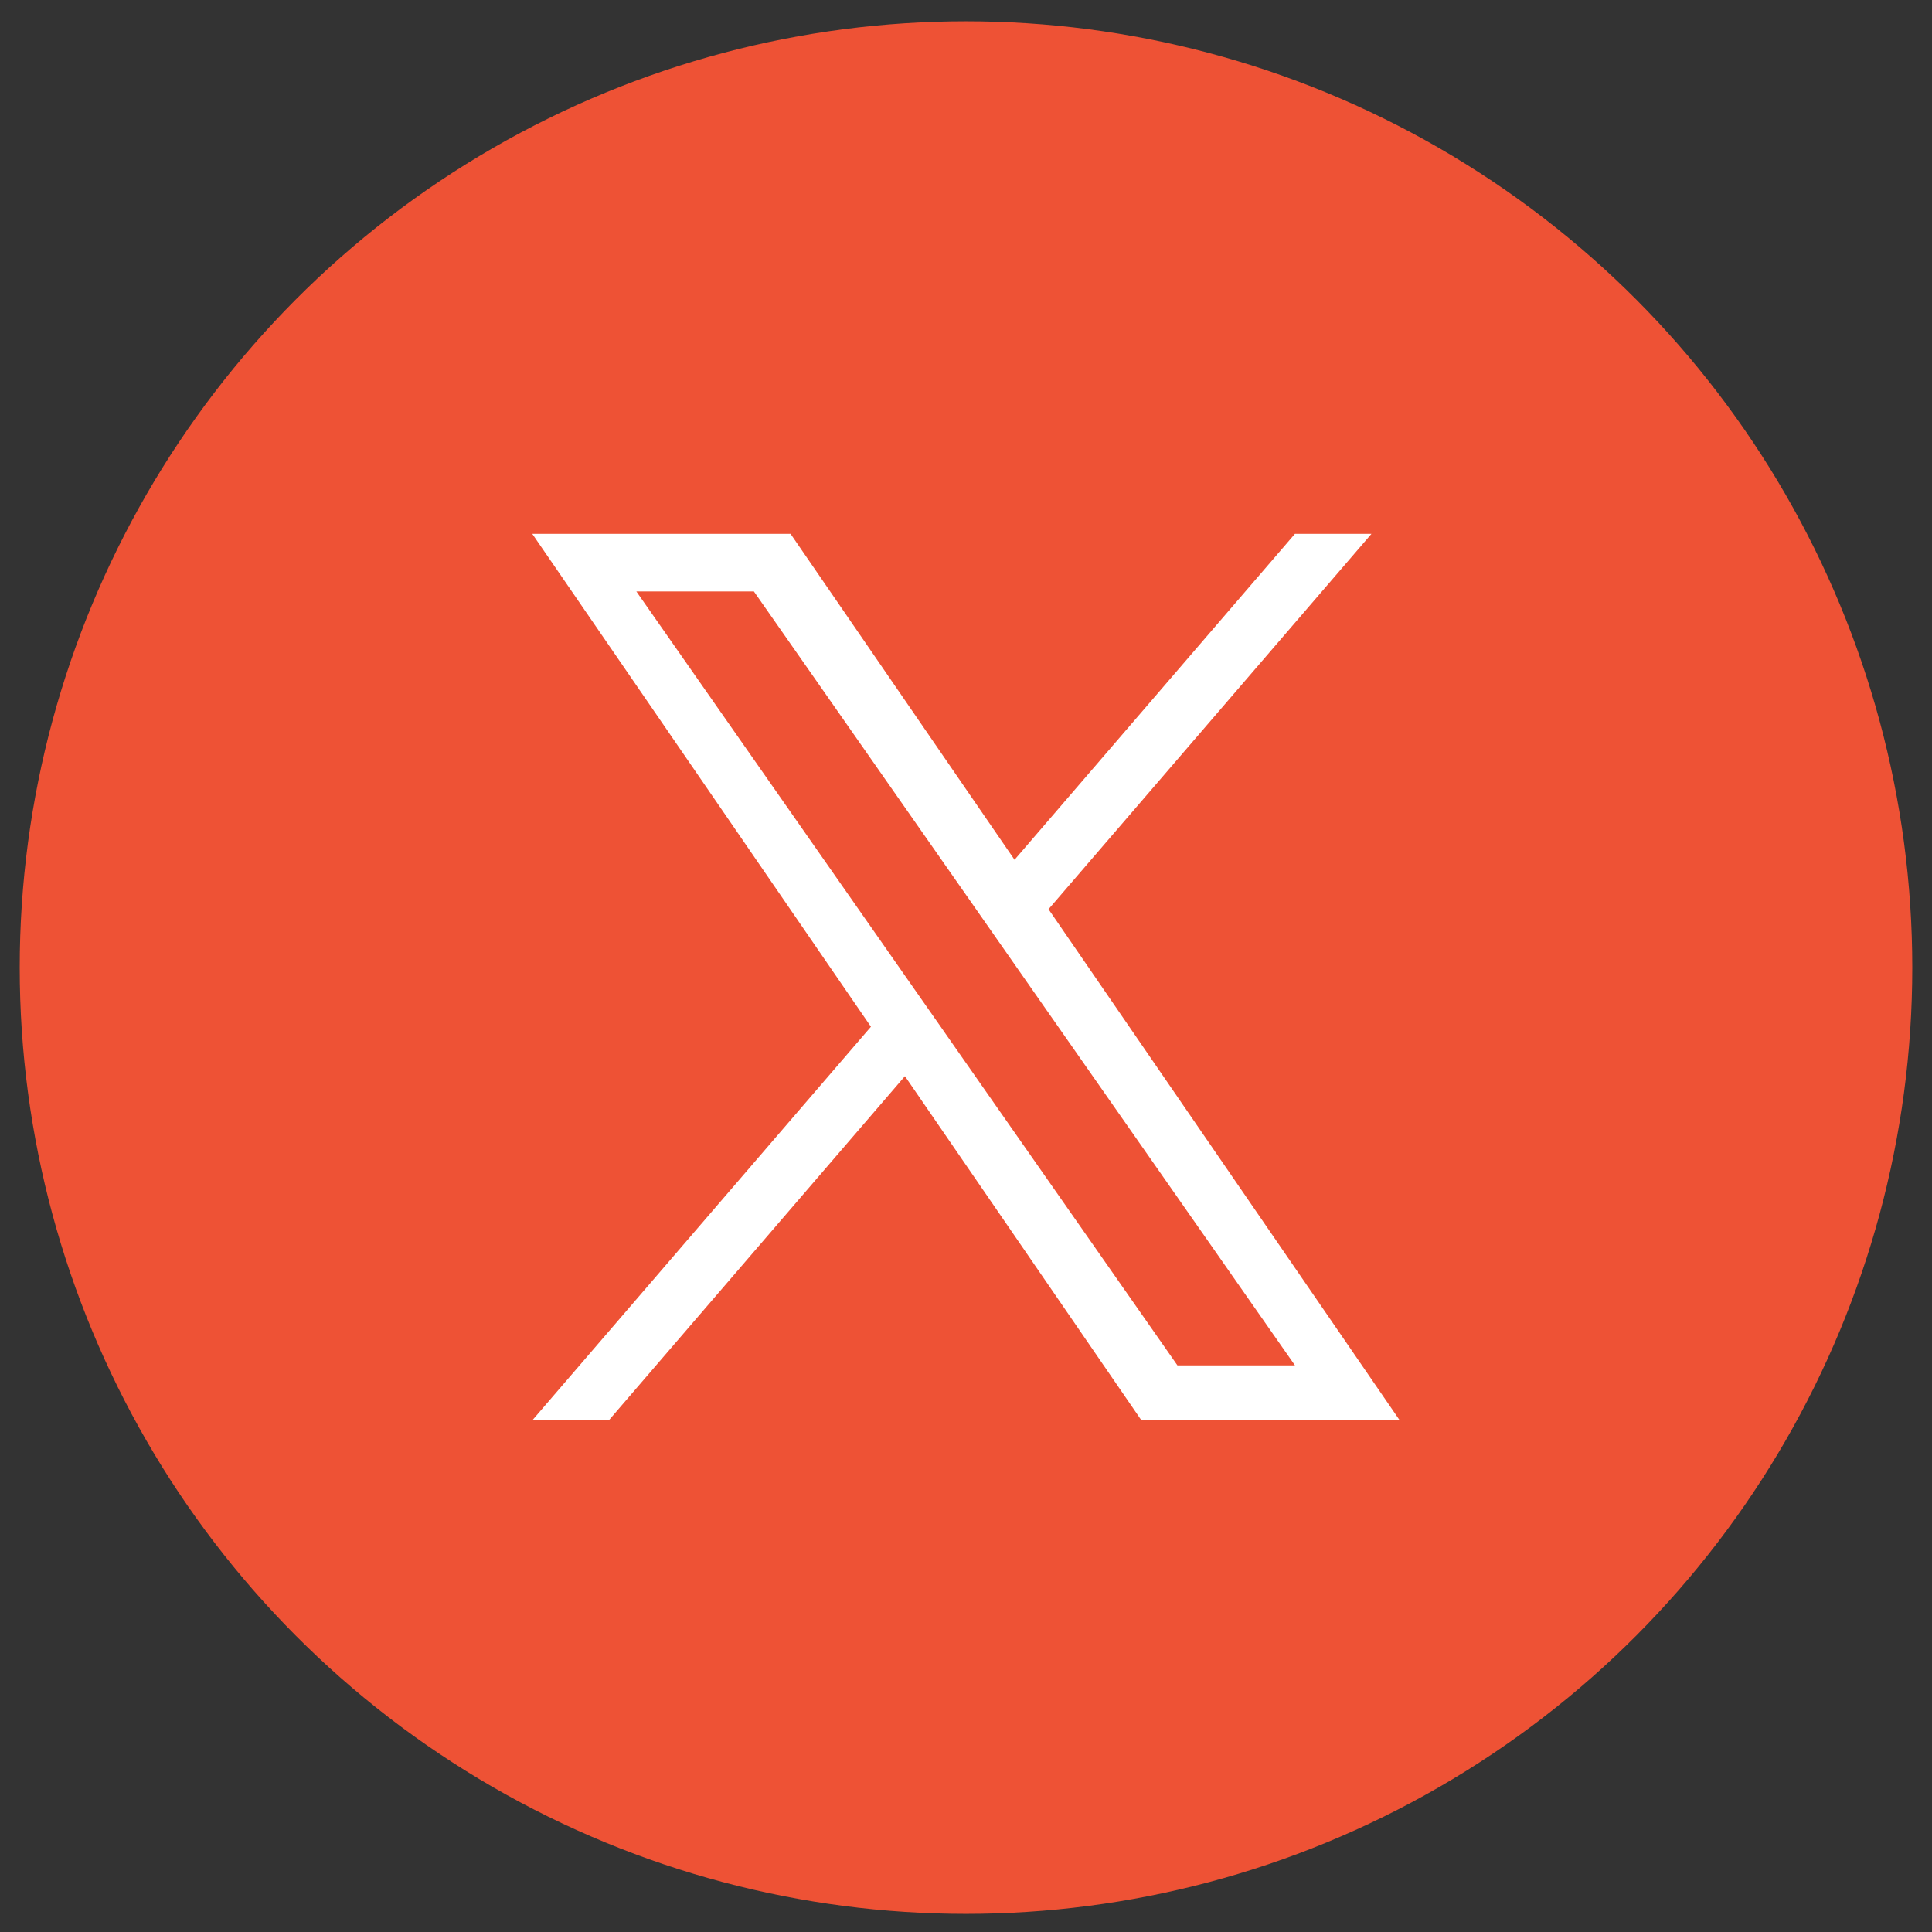 <svg width="49" height="49" viewBox="0 0 49 49" fill="none" xmlns="http://www.w3.org/2000/svg">
<rect x="0" y="0" width="49" height="49" fill="#333333" stroke="none"/>
<circle cx="24.5" cy="24.54" r="24" fill="#EE5235"/>
<g clip-path="url(#clip0_12_2652)">
<path d="M26.593 23.06L34.783 13.54H32.842L25.731 21.806L20.051 13.54H13.5L22.089 26.04L13.5 36.023H15.441L22.951 27.294L28.949 36.023H35.5L26.593 23.06H26.593ZM23.935 26.15L23.064 24.905L16.14 15.001H19.121L24.709 22.994L25.579 24.239L32.843 34.629H29.862L23.935 26.151V26.15Z" fill="white"/>
</g>
<defs>
<clipPath id="clip0_12_2652">
<rect width="22" height="22.495" fill="white" transform="translate(13.5 13.54)"/>
</clipPath>
</defs>
</svg>
